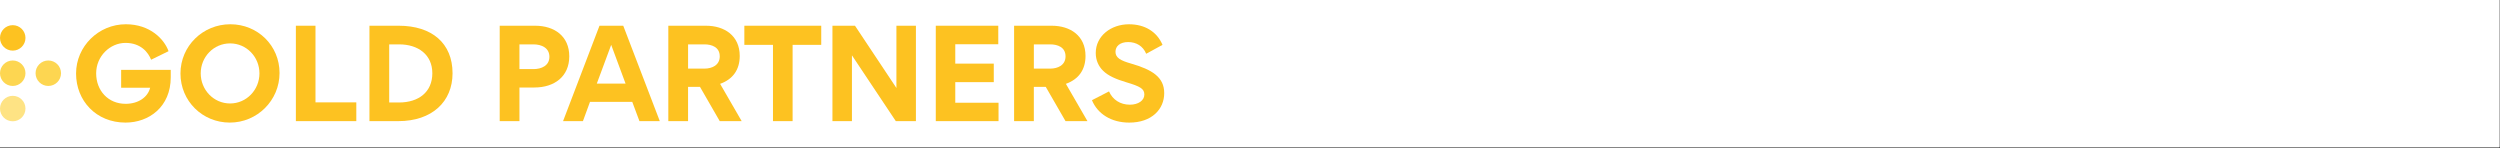 <svg width="1855" height="110" viewBox="0 0 1855 110" fill="none" xmlns="http://www.w3.org/2000/svg">
<rect x="0" y="0" width="1855" height="110" fill="#333333" stroke="none"/>
<g clip-path="url(#clip0_1435_2585)">
<rect width="1854.57" height="109.39" fill="white"/>
<rect width="1855" height="109" fill="white"/>
<path d="M93.15 77.04C102.73 77.04 109.69 72.07 111.41 65.11H89.89V51.82H126.69V57.33C126.69 79.39 110.42 90.96 93.15 90.96C71.27 90.96 56.44 74.69 56.44 54.53C56.44 34.37 73.17 18 93.33 18C111.41 18 121.9 29.12 125.06 37.98L112.13 44.31C110.05 38.98 104.54 31.83 93.14 31.83C81.74 31.83 71.35 41.59 71.35 54.43C71.35 67.27 80.3 77.03 93.14 77.03L93.15 77.04Z" fill="#FDC221"/>
<path d="M170.9 18C191.24 18 207.42 33.82 207.42 54.16C207.42 74.5 190.88 90.96 170.53 90.96C150.18 90.96 133.91 74.96 133.91 54.53C133.91 34.1 150.56 18 170.9 18ZM170.72 76.77C182.93 76.77 192.51 66.64 192.51 54.44C192.51 42.24 182.93 32.2 170.72 32.2C158.51 32.2 148.93 42.24 148.93 54.44C148.93 66.64 158.51 76.77 170.72 76.77Z" fill="#FDC221"/>
<path d="M234.09 19.09V75.96H264.38V89.88H219.54V19.09H234.1H234.09Z" fill="#FDC221"/>
<path d="M295.56 89.88H274.13V19.09H295.83C320.51 19.09 335.79 32.11 335.79 54.35C335.79 75.41 320.6 89.88 295.56 89.88ZM296.02 76.05C310.67 76.05 320.79 68.27 320.79 54.35C320.79 40.43 310.12 32.92 296.2 32.92H288.79V76.04H296.02V76.05Z" fill="#FDC221"/>
<path d="M396.55 64.93H385.43V89.88H370.78V19.09H397.09C411.28 19.09 422.4 26.77 422.4 41.78C422.4 56.79 411.37 64.92 396.54 64.92L396.55 64.93ZM395.91 51.27C401.7 51.27 407.66 48.74 407.66 42.14C407.66 35.54 401.87 32.92 395.82 32.92H385.42V51.27H395.91Z" fill="#FDC221"/>
<path d="M417.79 89.88L444.82 19.09H462.45L489.57 89.88H474.47L469.14 75.6H437.77L432.53 89.88H417.79ZM464.17 62.03L453.5 33.28L442.83 62.03H464.17Z" fill="#FDC221"/>
<path d="M495.9 19.09H523.84C537.58 19.09 548.88 26.5 548.88 41.51C548.88 51.63 543.91 58.78 534.32 62.21L550.32 89.88H534.05L519.4 64.48H510.54V89.88H495.89V19.09H495.9ZM534.05 41.78C534.05 35 528.17 32.92 522.66 32.92H510.55V50.91H522.76C528.18 50.91 534.06 48.47 534.06 41.78H534.05Z" fill="#FDC221"/>
<path d="M573.56 33.28H552.31V19.09H609.36V33.28H588.11V89.88H573.55V33.28H573.56Z" fill="#FDC221"/>
<path d="M632.14 89.88H617.67V19.09H634.4L665.14 65.29V19.09H679.61V89.88H664.69L632.14 41.06V89.88Z" fill="#FDC221"/>
<path d="M740.72 19.09V32.83H708.81V47.21H737.38V60.95H708.81V76.23H740.91V89.88H694.35V19.09H740.73H740.72Z" fill="#FDC221"/>
<path d="M752.47 19.09H780.41C794.15 19.09 805.45 26.5 805.45 41.51C805.45 51.63 800.48 58.78 790.89 62.21L806.89 89.88H790.62L775.97 64.48H767.11V89.88H752.46V19.09H752.47ZM790.62 41.78C790.62 35 784.74 32.92 779.23 32.92H767.12V50.91H779.33C784.75 50.91 790.63 48.47 790.63 41.78H790.62Z" fill="#FDC221"/>
<path d="M839.08 47.12C854.81 51.64 863.85 57.16 863.85 69.09C863.85 81.02 854.63 90.97 837.9 90.97C824.52 90.97 814.39 84.46 810.23 74.34L822.89 67.83C825.6 73.98 831.21 77.68 838.35 77.68C844.68 77.68 849.11 74.52 849.11 70.18C849.11 65.84 846.04 64.12 835.73 61.05C828.14 58.79 822.26 56.26 818.46 52.46C815.21 49.29 813.04 44.78 813.04 39.35C813.04 26.69 824.34 18.01 837.72 18.01C849.56 18.01 858.51 23.62 862.58 33.29L850.47 39.89C848.12 34.19 843.15 31.21 837.09 31.21C831.03 31.21 827.69 34.28 827.69 38.44C827.69 42.87 831.49 44.95 839.08 47.12Z" fill="#FDC221"/>
<path d="M9.45 90C14.669 90 18.9 85.769 18.9 80.55C18.9 75.331 14.669 71.1 9.45 71.1C4.231 71.1 0 75.331 0 80.55C0 85.769 4.231 90 9.45 90Z" fill="#FEE384"/>
<path d="M35.84 63.78C41.059 63.78 45.29 59.549 45.29 54.33C45.29 49.111 41.059 44.88 35.84 44.88C30.621 44.88 26.39 49.111 26.39 54.33C26.39 59.549 30.621 63.78 35.84 63.78Z" fill="#FDD651"/>
<path d="M9.45 37.57C14.669 37.57 18.9 33.339 18.9 28.12C18.9 22.901 14.669 18.67 9.45 18.67C4.231 18.67 0 22.901 0 28.12C0 33.339 4.231 37.57 9.45 37.57Z" fill="#FDC221"/>
<path d="M9.45 63.78C14.669 63.78 18.9 59.549 18.9 54.33C18.9 49.111 14.669 44.88 9.45 44.88C4.231 44.88 0 49.111 0 54.33C0 59.549 4.231 63.78 9.45 63.78Z" fill="#FDD651"/>
</g>
<defs>
<clipPath id="clip0_1435_2585">
<rect width="1854.57" height="109.39" fill="white"/>
</clipPath>
</defs>
</svg>

